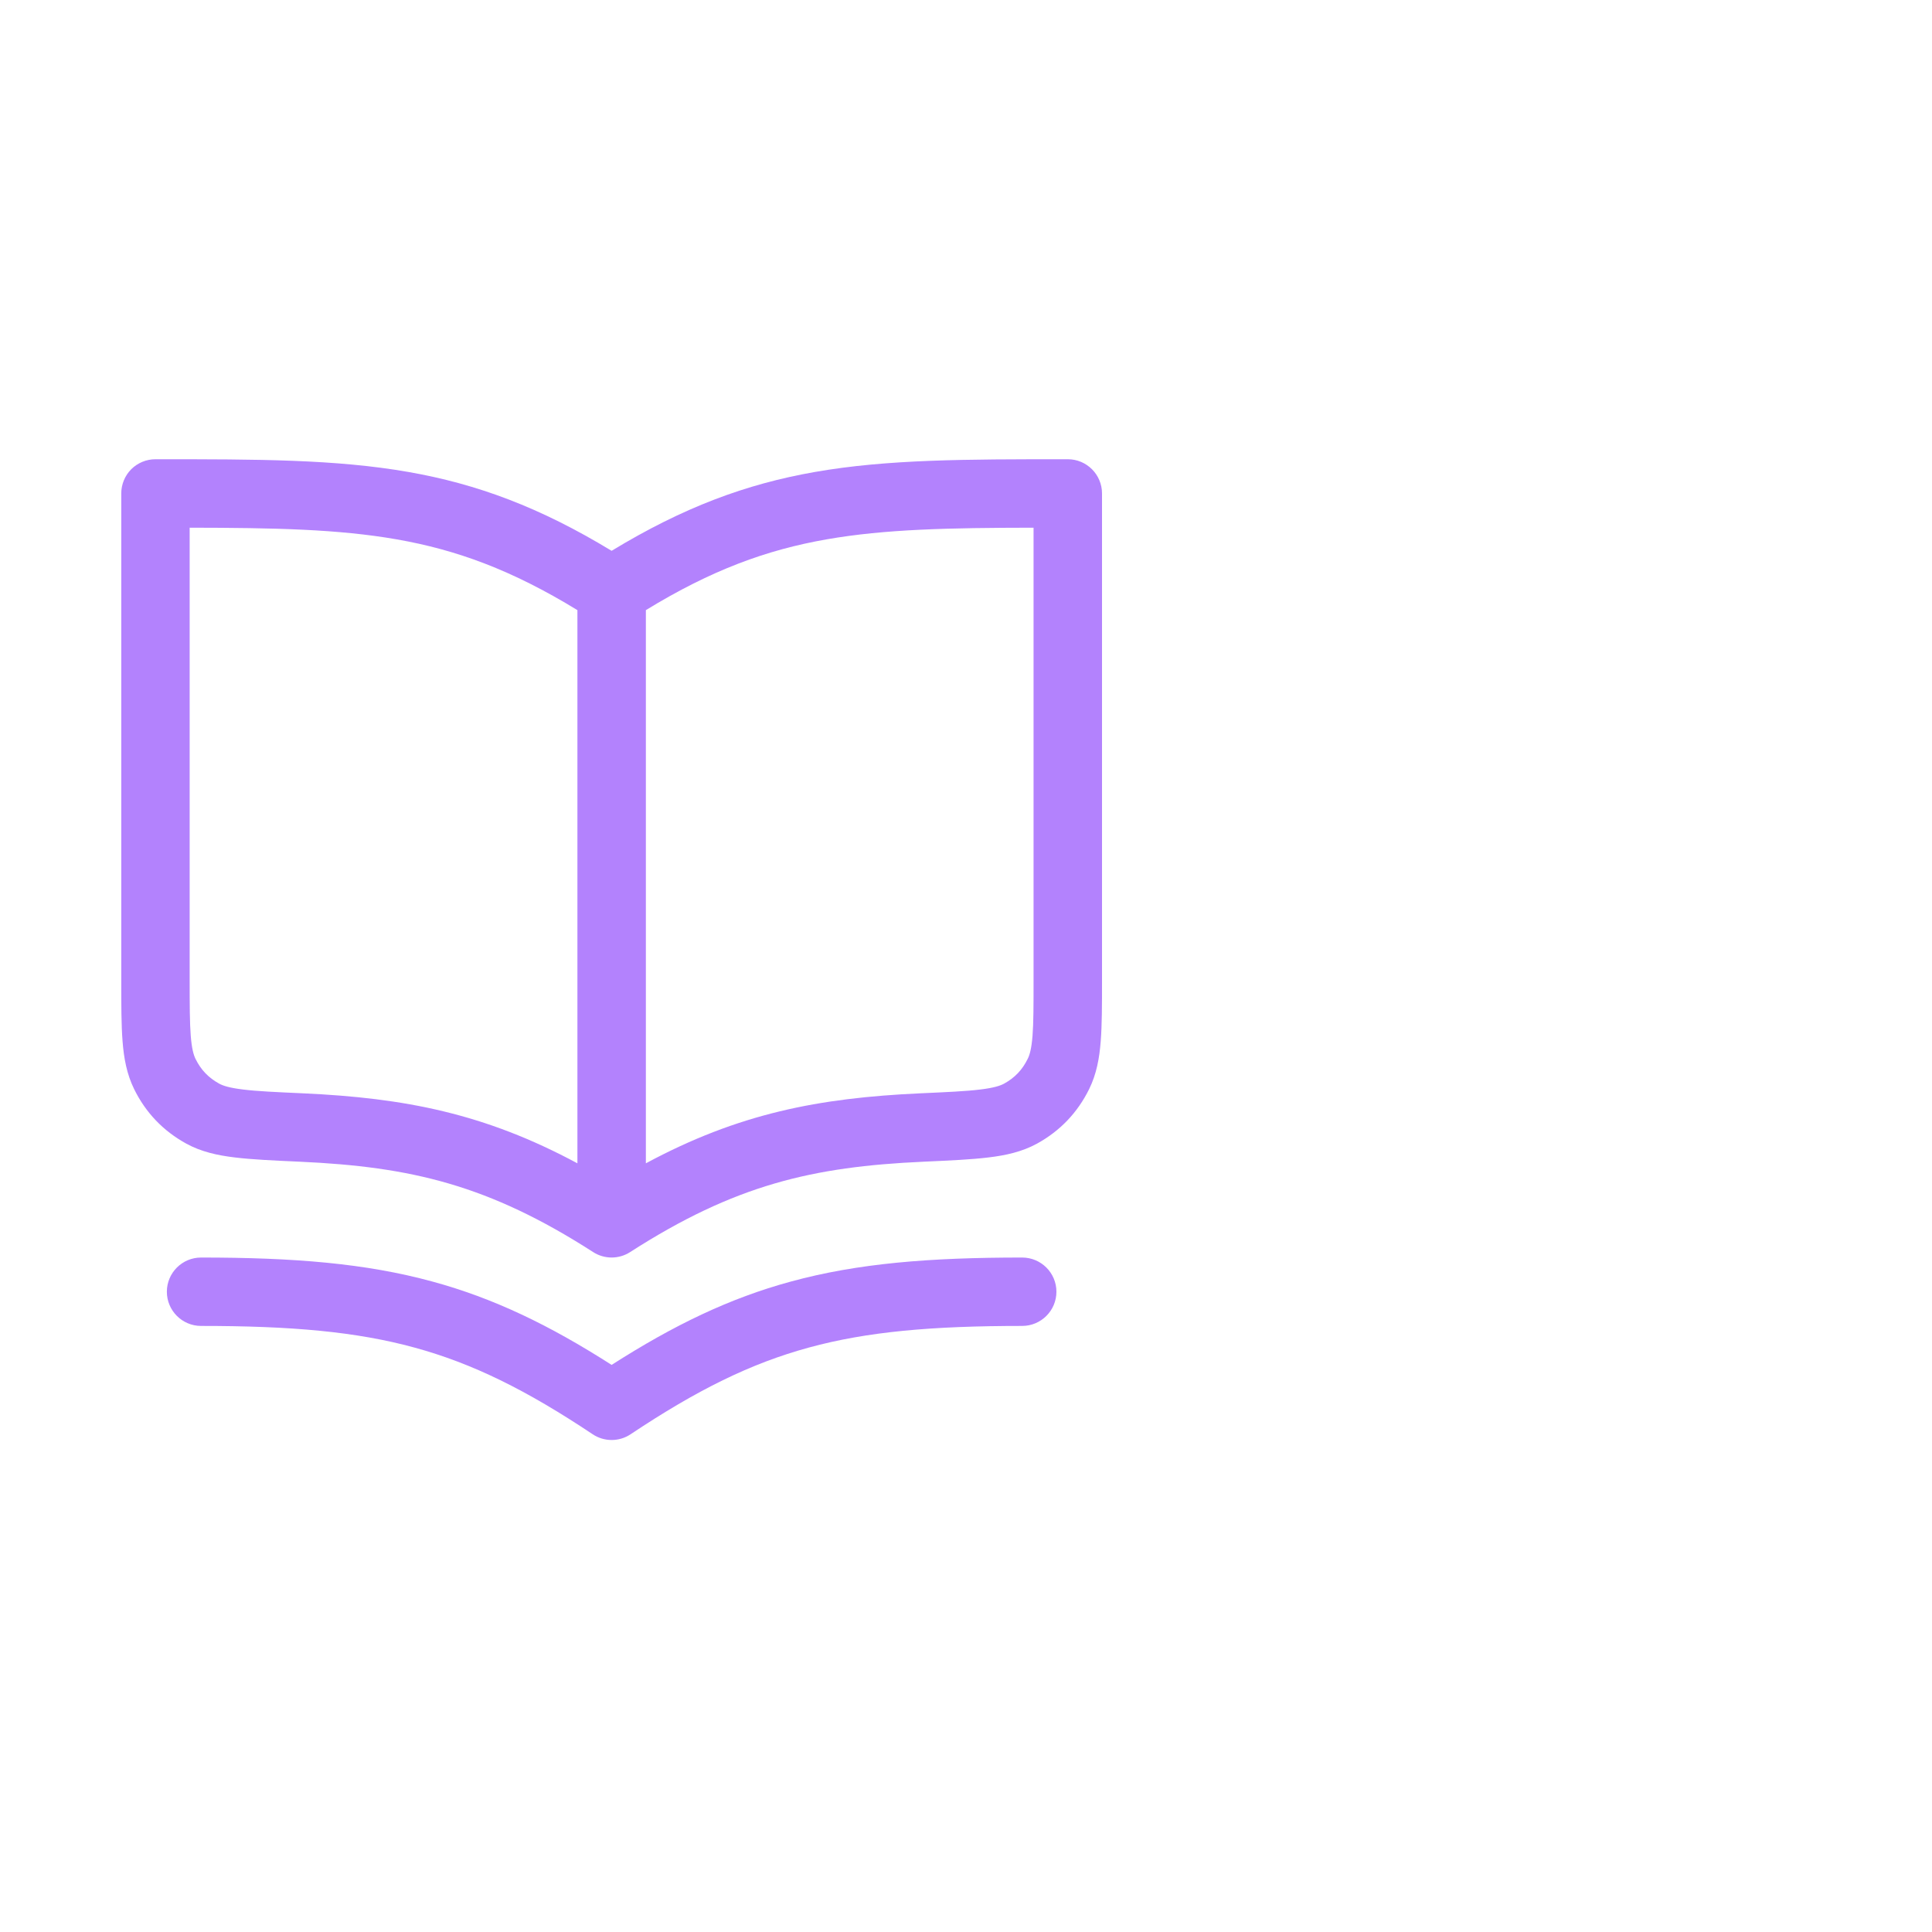 <?xml version="1.0" encoding="UTF-8"?>
<svg xmlns="http://www.w3.org/2000/svg" width="30" height="30" viewBox="0 0 30 30" fill="none">
  <path fill-rule="evenodd" clip-rule="evenodd" d="M16.581 7.131H16.543C15.001 7.131 13.78 7.131 12.652 7.329C11.584 7.516 10.609 7.878 9.497 8.553C8.386 7.878 7.411 7.516 6.343 7.329C5.215 7.131 3.994 7.131 2.452 7.131H2.414C2.273 7.131 2.138 7.187 2.038 7.286C1.939 7.386 1.883 7.521 1.883 7.662L1.883 15.232C1.883 15.604 1.883 15.914 1.903 16.167C1.923 16.43 1.968 16.678 2.083 16.912C2.263 17.278 2.534 17.561 2.892 17.758C3.123 17.885 3.378 17.941 3.648 17.973C3.911 18.005 4.239 18.02 4.636 18.038L4.657 18.039C6.377 18.117 7.584 18.397 9.21 19.442C9.385 19.555 9.61 19.555 9.785 19.442C11.411 18.397 12.617 18.117 14.338 18.039L14.358 18.038C14.756 18.02 15.083 18.005 15.347 17.973C15.617 17.941 15.871 17.885 16.103 17.758C16.461 17.561 16.731 17.278 16.912 16.912C17.027 16.678 17.072 16.43 17.092 16.167C17.112 15.914 17.112 15.604 17.112 15.232V7.662C17.112 7.369 16.874 7.131 16.581 7.131ZM6.159 8.375C7.091 8.538 7.947 8.851 8.966 9.474V18.064C7.527 17.29 6.285 17.049 4.705 16.977C4.282 16.958 3.994 16.945 3.775 16.918C3.559 16.892 3.461 16.858 3.404 16.827C3.237 16.735 3.12 16.613 3.036 16.442C3.006 16.381 2.978 16.285 2.962 16.084C2.946 15.878 2.945 15.61 2.945 15.211V8.194C4.261 8.196 5.25 8.216 6.159 8.375ZM14.29 16.977C12.71 17.049 11.468 17.29 10.029 18.064V9.474C11.047 8.851 11.904 8.538 12.836 8.375C13.745 8.216 14.734 8.196 16.049 8.194V15.211C16.049 15.61 16.049 15.878 16.033 16.084C16.017 16.285 15.989 16.381 15.958 16.442C15.874 16.613 15.758 16.735 15.591 16.827C15.534 16.858 15.436 16.892 15.22 16.918C15 16.945 14.713 16.958 14.29 16.977Z" fill="#B382FD"></path>
  <path d="M3.122 19.527C2.829 19.527 2.591 19.765 2.591 20.058C2.591 20.351 2.829 20.589 3.122 20.589C4.52 20.589 5.529 20.677 6.436 20.925C7.337 21.171 8.17 21.582 9.203 22.271C9.381 22.39 9.614 22.39 9.792 22.271C10.825 21.582 11.657 21.171 12.559 20.925C13.466 20.677 14.474 20.589 15.872 20.589C16.166 20.589 16.404 20.351 16.404 20.058C16.404 19.765 16.166 19.527 15.872 19.527C14.437 19.527 13.32 19.616 12.28 19.9C11.328 20.159 10.467 20.574 9.497 21.194C8.528 20.574 7.666 20.159 6.715 19.9C5.675 19.616 4.558 19.527 3.122 19.527Z" fill="#B382FD"></path>
</svg>
